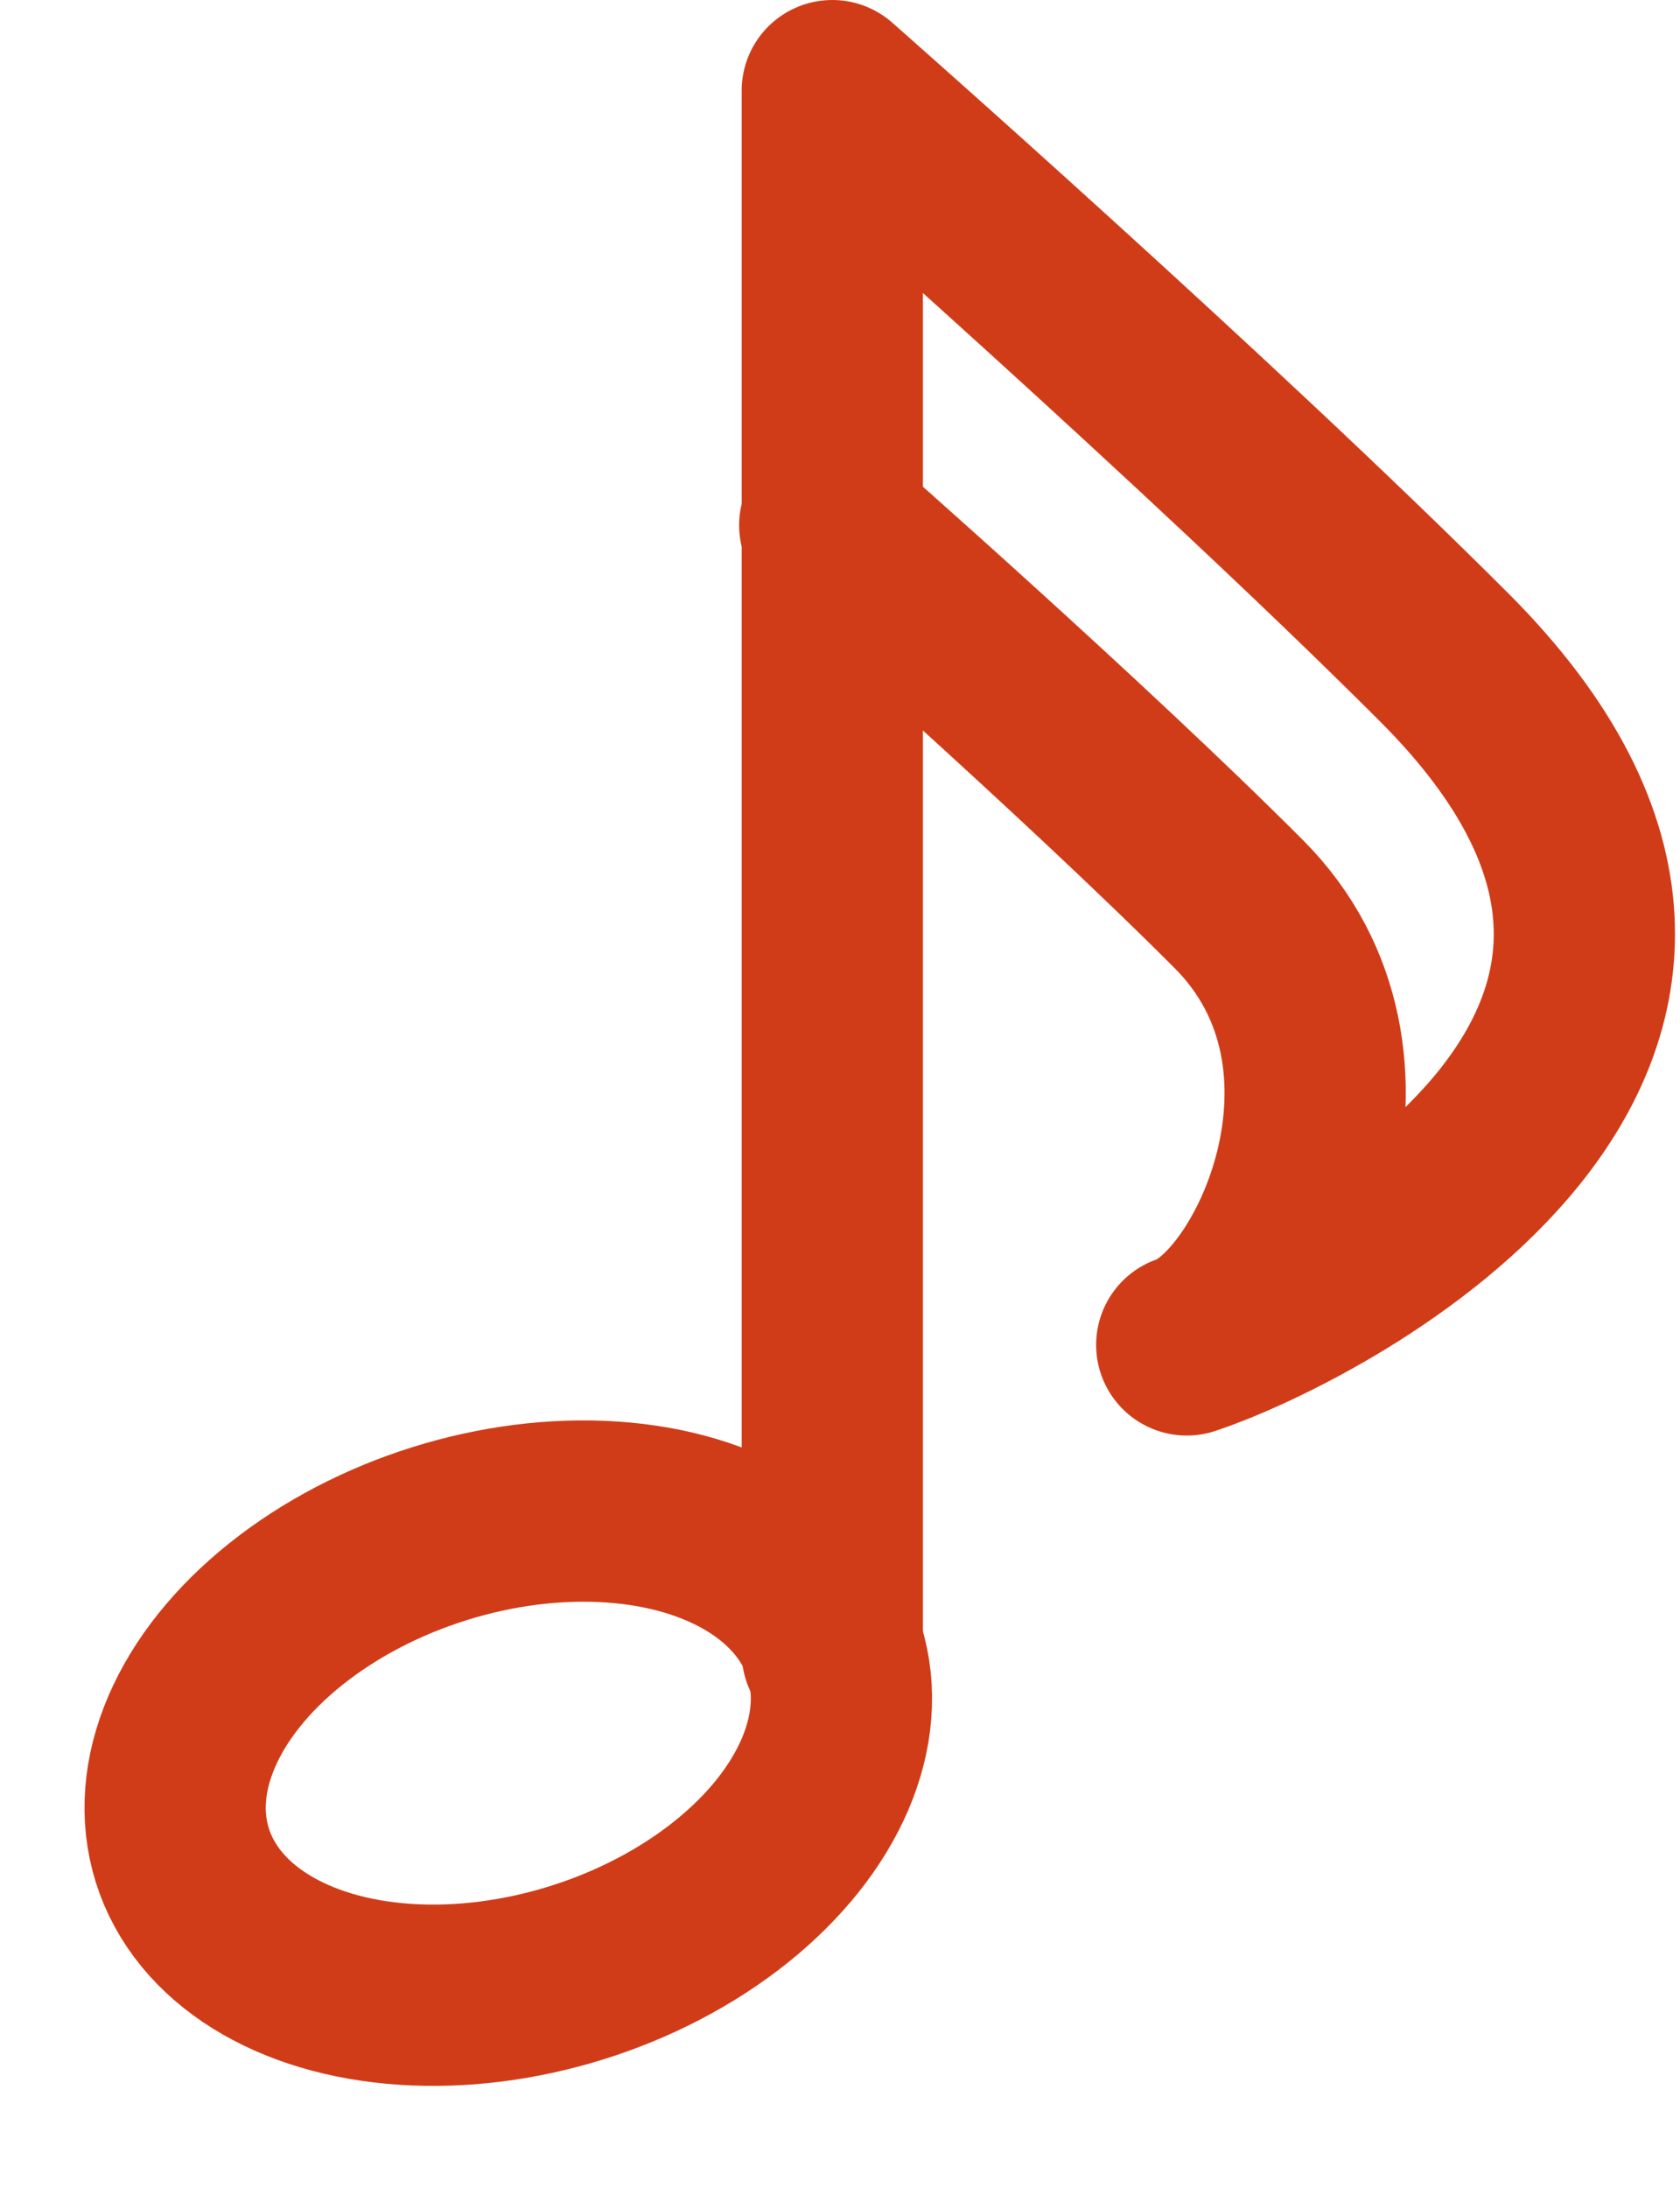 <svg xmlns="http://www.w3.org/2000/svg" width="27.807" height="36.21" viewBox="0 0 27.807 36.21">
  <g id="icon" transform="translate(1.88 1.5)">
    <ellipse id="楕円形_267" data-name="楕円形 267" cx="5.654" cy="3.806" rx="5.654" ry="3.806" transform="translate(0 25.567) rotate(-17.389)" fill="none" stroke="#d13c18" stroke-linecap="round" stroke-linejoin="round" stroke-miterlimit="10" stroke-width="3"/>
    <path id="パス_440" data-name="パス 440" d="M412.181,440.672V414.828s6.251,5.5,10.127,9.377c6.314,6.314-2.009,10.627-4.26,11.377,1.5-.5,3.45-4.7.86-7.295s-6.769-6.267-6.769-6.267" transform="translate(-400.285 -414.828)" fill="none" stroke="#d13c18" stroke-linecap="round" stroke-linejoin="round" stroke-miterlimit="10" stroke-width="3"/>
  </g>
</svg>
